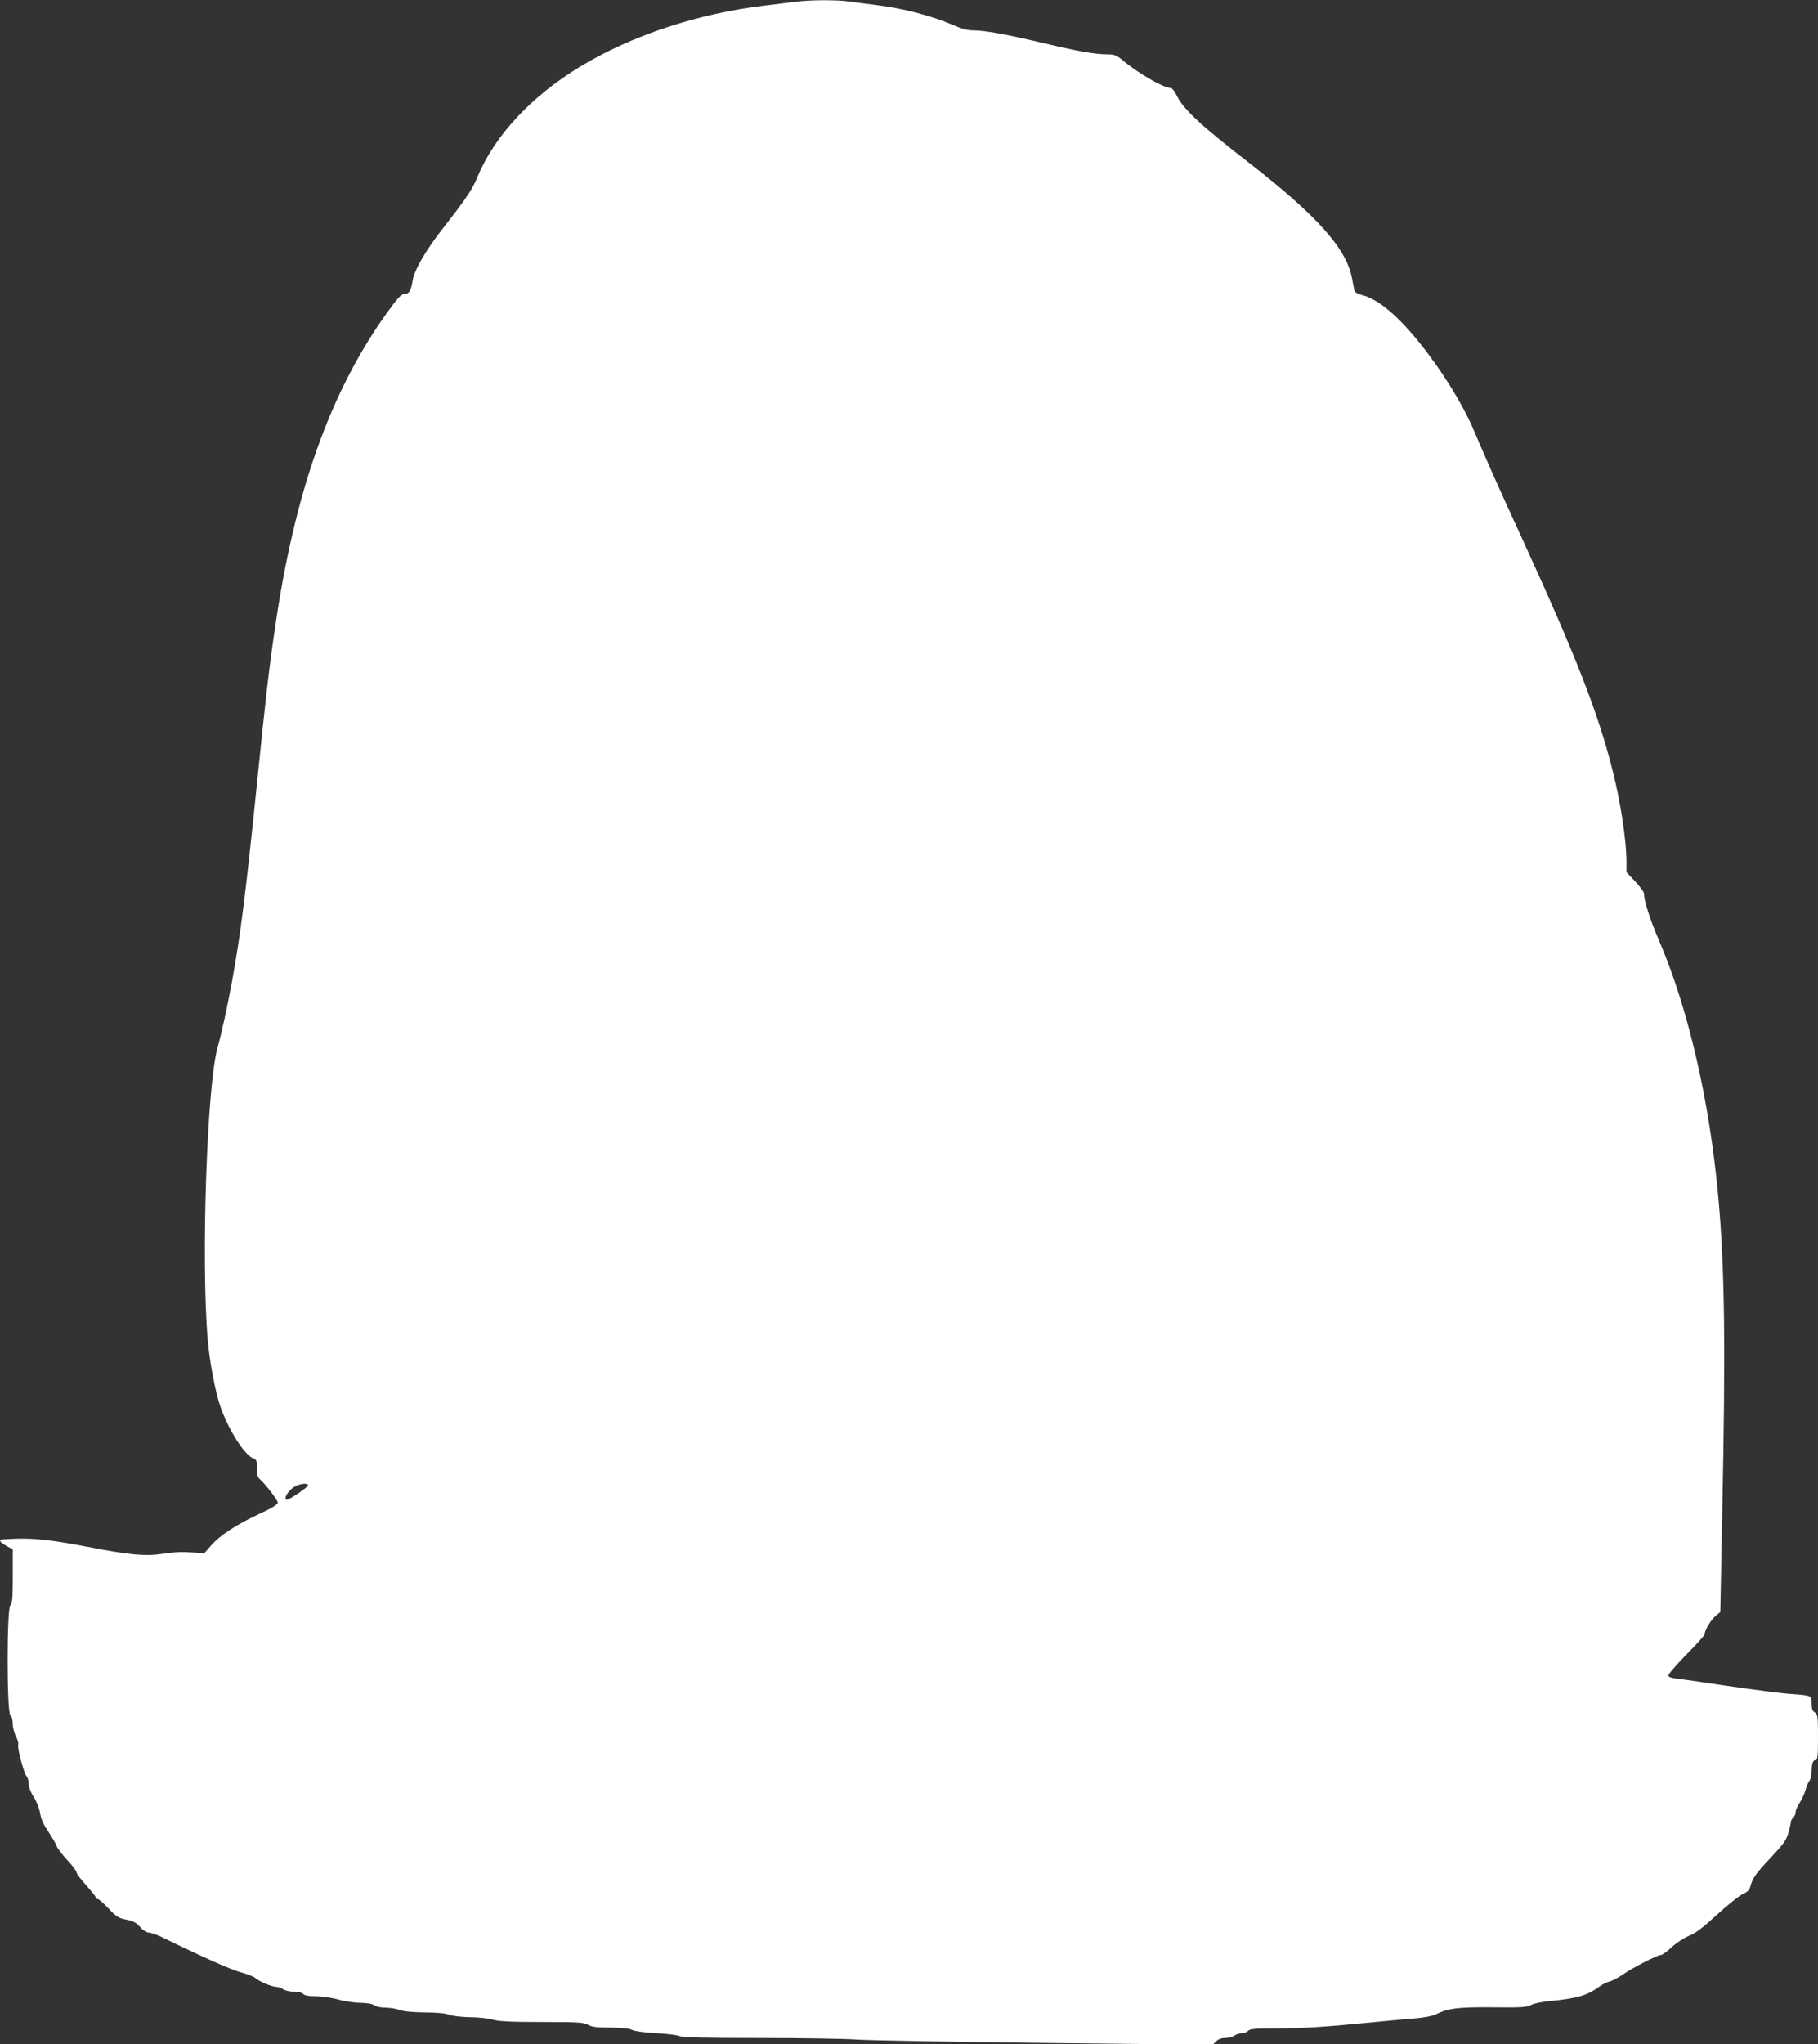 <?xml version="1.0" standalone="no"?>
<!DOCTYPE svg PUBLIC "-//W3C//DTD SVG 20010904//EN"
 "http://www.w3.org/TR/2001/REC-SVG-20010904/DTD/svg10.dtd">
<svg version="1.0" xmlns="http://www.w3.org/2000/svg"
 width="1139pt" height="1280pt" viewBox="0 0 1139 1280"
 preserveAspectRatio="xMidYMid meet">
<rect x="0" y="0" width="1139" height="1280" fill="#333333" stroke="none"/>
<g transform="translate(0,1280) scale(0.1,-0.1)"
fill="#ffffff" stroke="none">
<path d="M4985 12789 c-33 -4 -121 -15 -195 -24 -416 -49 -833 -187 -1155
-382 -304 -184 -534 -430 -641 -685 -35 -85 -69 -136 -223 -333 -104 -133
-176 -257 -186 -323 -10 -62 -22 -82 -49 -82 -20 0 -41 -21 -107 -112 -360
-499 -584 -1127 -708 -1993 -37 -251 -57 -430 -111 -960 -69 -678 -103 -948
-155 -1232 -28 -155 -70 -347 -91 -418 -67 -231 -105 -1327 -63 -1830 11 -136
48 -331 79 -420 51 -147 151 -304 206 -326 21 -7 24 -15 24 -63 0 -38 5 -58
17 -67 34 -29 113 -131 113 -147 0 -12 -35 -34 -118 -72 -144 -67 -248 -136
-301 -198 l-41 -47 -57 4 c-91 6 -112 5 -207 -8 -108 -16 -210 -6 -467 44
-211 41 -335 55 -449 51 -47 -2 -88 -4 -92 -5 -18 -3 -5 -19 32 -40 l40 -22 0
-168 c0 -138 -3 -171 -15 -181 -23 -19 -23 -671 0 -690 9 -7 15 -29 15 -54 0
-23 9 -58 20 -78 11 -21 17 -44 14 -52 -7 -19 35 -176 52 -197 8 -8 14 -31 14
-49 0 -20 12 -52 32 -83 18 -28 35 -71 39 -100 6 -35 22 -72 53 -117 24 -36
47 -76 51 -89 4 -13 34 -52 66 -87 33 -35 59 -70 59 -78 0 -8 27 -44 60 -80
33 -37 60 -71 60 -76 0 -6 5 -10 12 -10 7 0 37 -27 68 -59 48 -52 62 -60 111
-70 44 -9 63 -19 87 -46 18 -21 40 -35 54 -35 12 0 50 -13 83 -29 260 -127
431 -203 494 -220 41 -11 81 -27 90 -35 24 -22 102 -55 131 -56 14 0 34 -7 44
-15 11 -8 41 -15 67 -15 28 0 51 -6 58 -14 9 -10 34 -15 80 -15 37 0 101 -9
142 -21 40 -11 103 -20 139 -20 41 -1 72 -6 84 -15 11 -9 42 -15 70 -15 28 0
69 -7 91 -15 26 -9 81 -14 155 -15 74 0 129 -5 155 -15 23 -8 78 -14 131 -15
50 0 113 -7 140 -15 38 -11 107 -15 307 -15 226 0 262 -2 290 -17 25 -14 57
-18 142 -18 73 -1 118 -5 134 -14 14 -8 77 -17 150 -21 69 -3 136 -12 148 -18
16 -9 156 -12 505 -12 266 0 539 -5 608 -10 69 -5 598 -14 1176 -21 l1051 -12
22 22 c14 14 34 21 59 21 20 0 46 7 56 15 11 8 32 15 47 15 14 0 32 7 39 15
10 12 43 15 175 15 165 0 304 9 570 35 83 8 205 20 273 25 83 7 134 16 160 29
75 37 138 45 355 43 178 -2 212 0 240 15 17 9 70 20 117 24 175 17 235 35 315
94 17 12 44 25 60 29 17 4 55 24 85 45 62 43 215 121 237 121 8 0 38 22 66 48
30 28 76 58 108 71 42 17 86 50 175 132 66 60 138 118 161 129 31 14 44 27 49
47 13 52 34 83 128 182 79 84 97 108 110 154 9 30 16 62 16 70 0 8 7 20 15 27
8 7 15 22 15 34 0 12 11 37 24 57 13 19 30 55 37 79 7 25 18 52 26 61 7 8 13
34 13 56 0 51 8 73 26 73 11 0 14 27 14 143 0 131 -2 143 -20 155 -15 9 -20
23 -20 57 0 51 3 49 -145 60 -43 3 -214 25 -380 49 -165 25 -315 46 -334 48
-19 2 -36 9 -39 16 -2 7 48 66 112 131 64 64 116 123 116 129 0 24 39 90 68
114 l30 25 12 614 c22 1056 16 1536 -25 1989 -55 599 -188 1176 -370 1599 -58
135 -95 251 -95 296 0 10 -25 44 -55 76 l-55 58 0 68 c0 128 -37 373 -86 565
-91 364 -228 715 -571 1463 -157 341 -210 462 -299 670 -72 171 -219 404 -366
580 -127 152 -240 243 -330 266 -35 10 -50 19 -53 33 -2 12 -9 46 -15 76 -36
186 -220 391 -650 725 -289 223 -405 331 -444 410 -17 35 -33 55 -44 55 -43 0
-203 92 -300 174 -38 31 -51 36 -94 36 -76 0 -175 17 -403 71 -233 55 -366 79
-438 79 -32 0 -72 10 -115 29 -143 62 -321 109 -502 131 -52 6 -125 16 -162
21 -79 11 -248 10 -333 -2z m-3055 -9289 c0 -11 -116 -90 -132 -90 -26 0 5 56
45 80 34 21 87 27 87 10z"/>
</g>
</svg>
